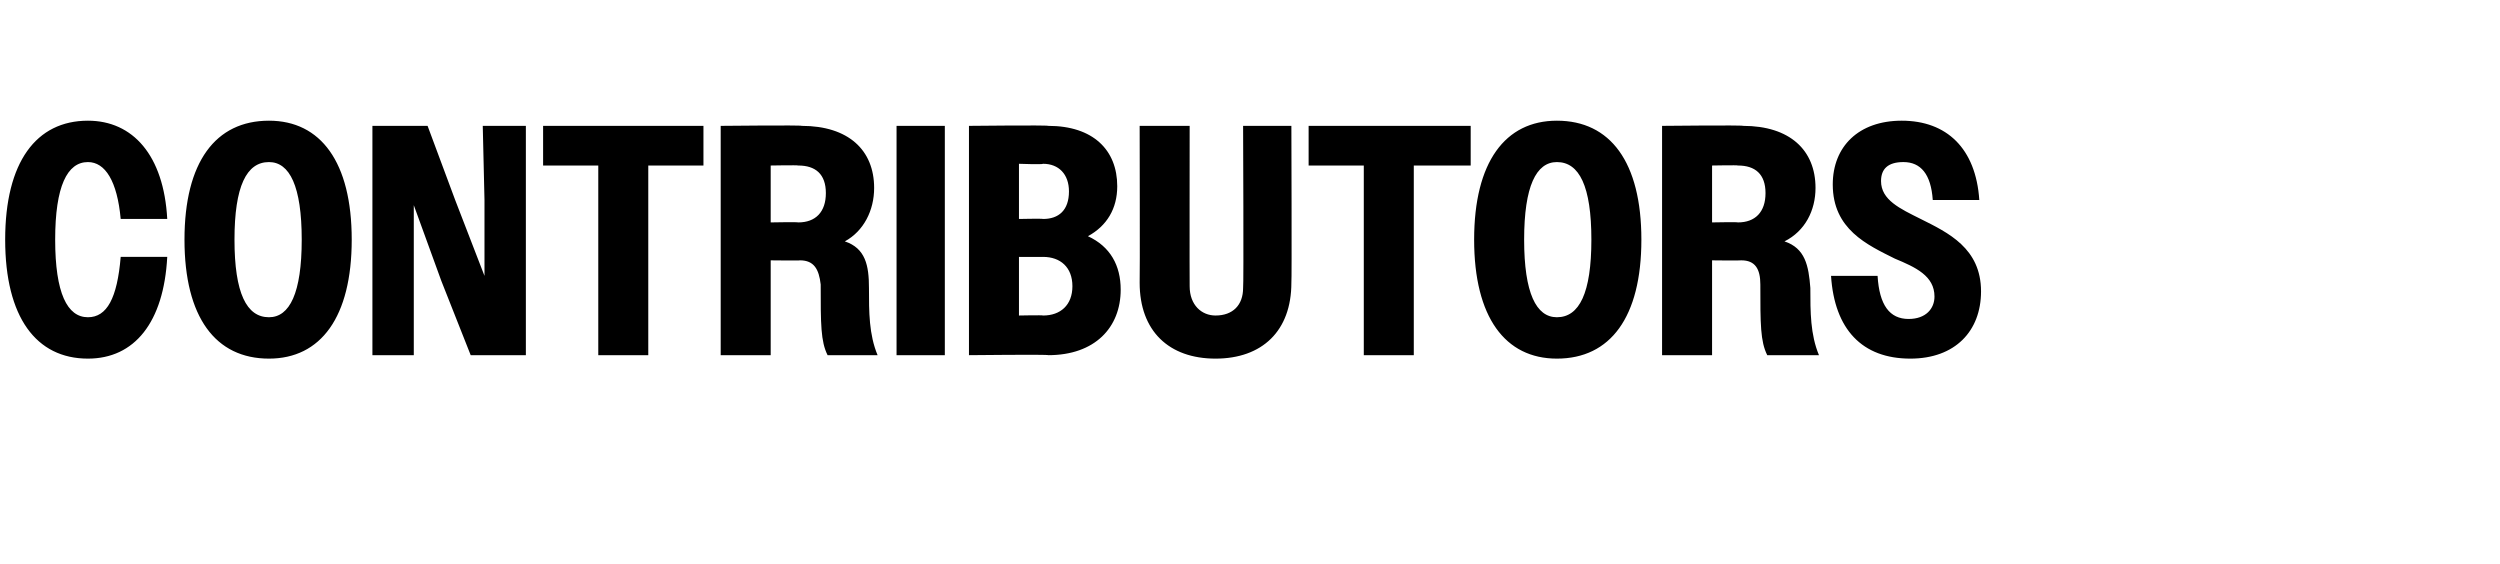 <?xml version="1.0" standalone="no"?>
<!DOCTYPE svg PUBLIC "-//W3C//DTD SVG 1.1//EN" "http://www.w3.org/Graphics/SVG/1.1/DTD/svg11.dtd">
<svg xmlns="http://www.w3.org/2000/svg" version="1.1" width="145px" height="32.7px" viewBox="0 -1 145 32.7" style="top:-1px">
  <desc>Contributors</desc>
  <defs/>
  <g id="Polygon62475">
    <path d="M 7 11.7 C 6.8 9.5 6.1 8.4 5.1 8.4 C 3.9 8.4 3.2 9.8 3.2 12.9 C 3.2 16 3.9 17.4 5.1 17.4 C 6.2 17.4 6.8 16.3 7 13.9 C 7 13.9 9.7 13.9 9.7 13.9 C 9.5 17.7 7.8 19.8 5.1 19.8 C 2.1 19.8 0.3 17.4 0.3 12.9 C 0.3 8.4 2.1 6 5.1 6 C 7.7 6 9.5 8 9.7 11.7 C 9.7 11.7 7 11.7 7 11.7 Z M 10.7 12.9 C 10.7 8.4 12.5 6 15.6 6 C 18.6 6 20.4 8.4 20.4 12.9 C 20.4 17.4 18.6 19.8 15.6 19.8 C 12.5 19.8 10.7 17.4 10.7 12.9 Z M 17.5 12.9 C 17.5 9.8 16.8 8.4 15.6 8.4 C 14.3 8.4 13.6 9.8 13.6 12.9 C 13.6 16 14.3 17.4 15.6 17.4 C 16.8 17.4 17.5 16 17.5 12.9 Z M 21.6 6.3 L 24.8 6.3 L 26.4 10.6 L 28.1 15 L 28.1 10.6 L 28 6.3 L 30.5 6.3 L 30.5 19.6 L 27.3 19.6 L 25.6 15.3 L 24 10.9 L 24 15.3 L 24 19.6 L 21.6 19.6 L 21.6 6.3 Z M 34.7 8.6 L 31.5 8.6 L 31.5 6.3 L 40.8 6.3 L 40.8 8.6 L 37.6 8.6 L 37.6 19.6 L 34.7 19.6 L 34.7 8.6 Z M 41.8 6.3 C 41.8 6.3 46.55 6.25 46.5 6.3 C 49.2 6.3 50.7 7.7 50.7 9.9 C 50.7 11.2 50.1 12.4 49 13 C 50.2 13.4 50.4 14.4 50.4 15.7 C 50.4 17.1 50.4 18.4 50.9 19.6 C 50.9 19.6 48 19.6 48 19.6 C 47.6 18.8 47.6 17.8 47.6 15.5 C 47.5 14.6 47.2 14.1 46.4 14.1 C 46.42 14.12 44.7 14.1 44.7 14.1 L 44.7 19.6 L 41.8 19.6 L 41.8 6.3 Z M 44.7 8.6 L 44.7 11.9 C 44.7 11.9 46.26 11.87 46.3 11.9 C 47.3 11.9 47.9 11.3 47.9 10.2 C 47.9 9.1 47.3 8.6 46.3 8.6 C 46.26 8.57 44.7 8.6 44.7 8.6 Z M 52 6.3 L 54.8 6.3 L 54.8 19.6 L 52 19.6 L 52 6.3 Z M 56.2 6.3 C 56.2 6.3 60.76 6.25 60.8 6.3 C 63.4 6.3 64.8 7.7 64.8 9.8 C 64.8 11.1 64.2 12.1 63.1 12.7 C 64.4 13.3 65 14.4 65 15.8 C 65 18 63.5 19.6 60.8 19.6 C 60.8 19.55 56.2 19.6 56.2 19.6 L 56.2 6.3 Z M 59.1 8.5 L 59.1 11.7 C 59.1 11.7 60.48 11.67 60.5 11.7 C 61.4 11.7 62 11.2 62 10.1 C 62 9.1 61.4 8.5 60.5 8.5 C 60.48 8.55 59.1 8.5 59.1 8.5 Z M 59.1 13.9 L 59.1 17.3 C 59.1 17.3 60.49 17.27 60.5 17.3 C 61.5 17.3 62.2 16.7 62.2 15.6 C 62.2 14.5 61.5 13.9 60.5 13.9 C 60.49 13.91 59.1 13.9 59.1 13.9 Z M 66.1 15.4 C 66.12 15.35 66.1 6.3 66.1 6.3 L 69 6.3 C 69 6.3 68.99 15.62 69 15.6 C 69 16.7 69.7 17.3 70.5 17.3 C 71.5 17.3 72.1 16.7 72.1 15.7 C 72.14 15.66 72.1 6.3 72.1 6.3 L 74.9 6.3 C 74.9 6.3 74.93 15.39 74.9 15.4 C 74.9 18.2 73.2 19.8 70.5 19.8 C 67.8 19.8 66.1 18.2 66.1 15.4 Z M 79.1 8.6 L 75.9 8.6 L 75.9 6.3 L 85.3 6.3 L 85.3 8.6 L 82 8.6 L 82 19.6 L 79.1 19.6 L 79.1 8.6 Z M 85.5 12.9 C 85.5 8.4 87.3 6 90.3 6 C 93.4 6 95.2 8.4 95.2 12.9 C 95.2 17.4 93.4 19.8 90.3 19.8 C 87.3 19.8 85.5 17.4 85.5 12.9 Z M 92.3 12.9 C 92.3 9.8 91.6 8.4 90.3 8.4 C 89.1 8.4 88.4 9.8 88.4 12.9 C 88.4 16 89.1 17.4 90.3 17.4 C 91.6 17.4 92.3 16 92.3 12.9 Z M 96.4 6.3 C 96.4 6.3 101.1 6.25 101.1 6.3 C 103.8 6.3 105.3 7.7 105.3 9.9 C 105.3 11.2 104.7 12.4 103.5 13 C 104.7 13.4 104.9 14.4 105 15.7 C 105 17.1 105 18.4 105.5 19.6 C 105.5 19.6 102.5 19.6 102.5 19.6 C 102.1 18.8 102.1 17.8 102.1 15.5 C 102.1 14.6 101.8 14.1 101 14.1 C 100.96 14.12 99.3 14.1 99.3 14.1 L 99.3 19.6 L 96.4 19.6 L 96.4 6.3 Z M 99.3 8.6 L 99.3 11.9 C 99.3 11.9 100.81 11.87 100.8 11.9 C 101.8 11.9 102.4 11.3 102.4 10.2 C 102.4 9.1 101.8 8.6 100.8 8.6 C 100.81 8.57 99.3 8.6 99.3 8.6 Z M 106.2 15 C 106.2 15 108.9 15 108.9 15 C 109 16.7 109.6 17.5 110.7 17.5 C 111.7 17.5 112.2 16.9 112.2 16.2 C 112.2 15 111.1 14.5 109.9 14 C 108.3 13.2 106.3 12.3 106.3 9.7 C 106.3 7.5 107.8 6 110.3 6 C 112.9 6 114.6 7.6 114.8 10.6 C 114.8 10.6 112.1 10.6 112.1 10.6 C 112 9.1 111.4 8.4 110.4 8.4 C 109.5 8.4 109.1 8.8 109.1 9.5 C 109.1 10.6 110.2 11.1 111.4 11.7 C 113 12.5 114.9 13.4 114.9 15.9 C 114.9 18.2 113.4 19.8 110.8 19.8 C 108 19.8 106.4 18.1 106.2 15 Z " stroke="none" fill="#000"/>
  </g>
</svg>